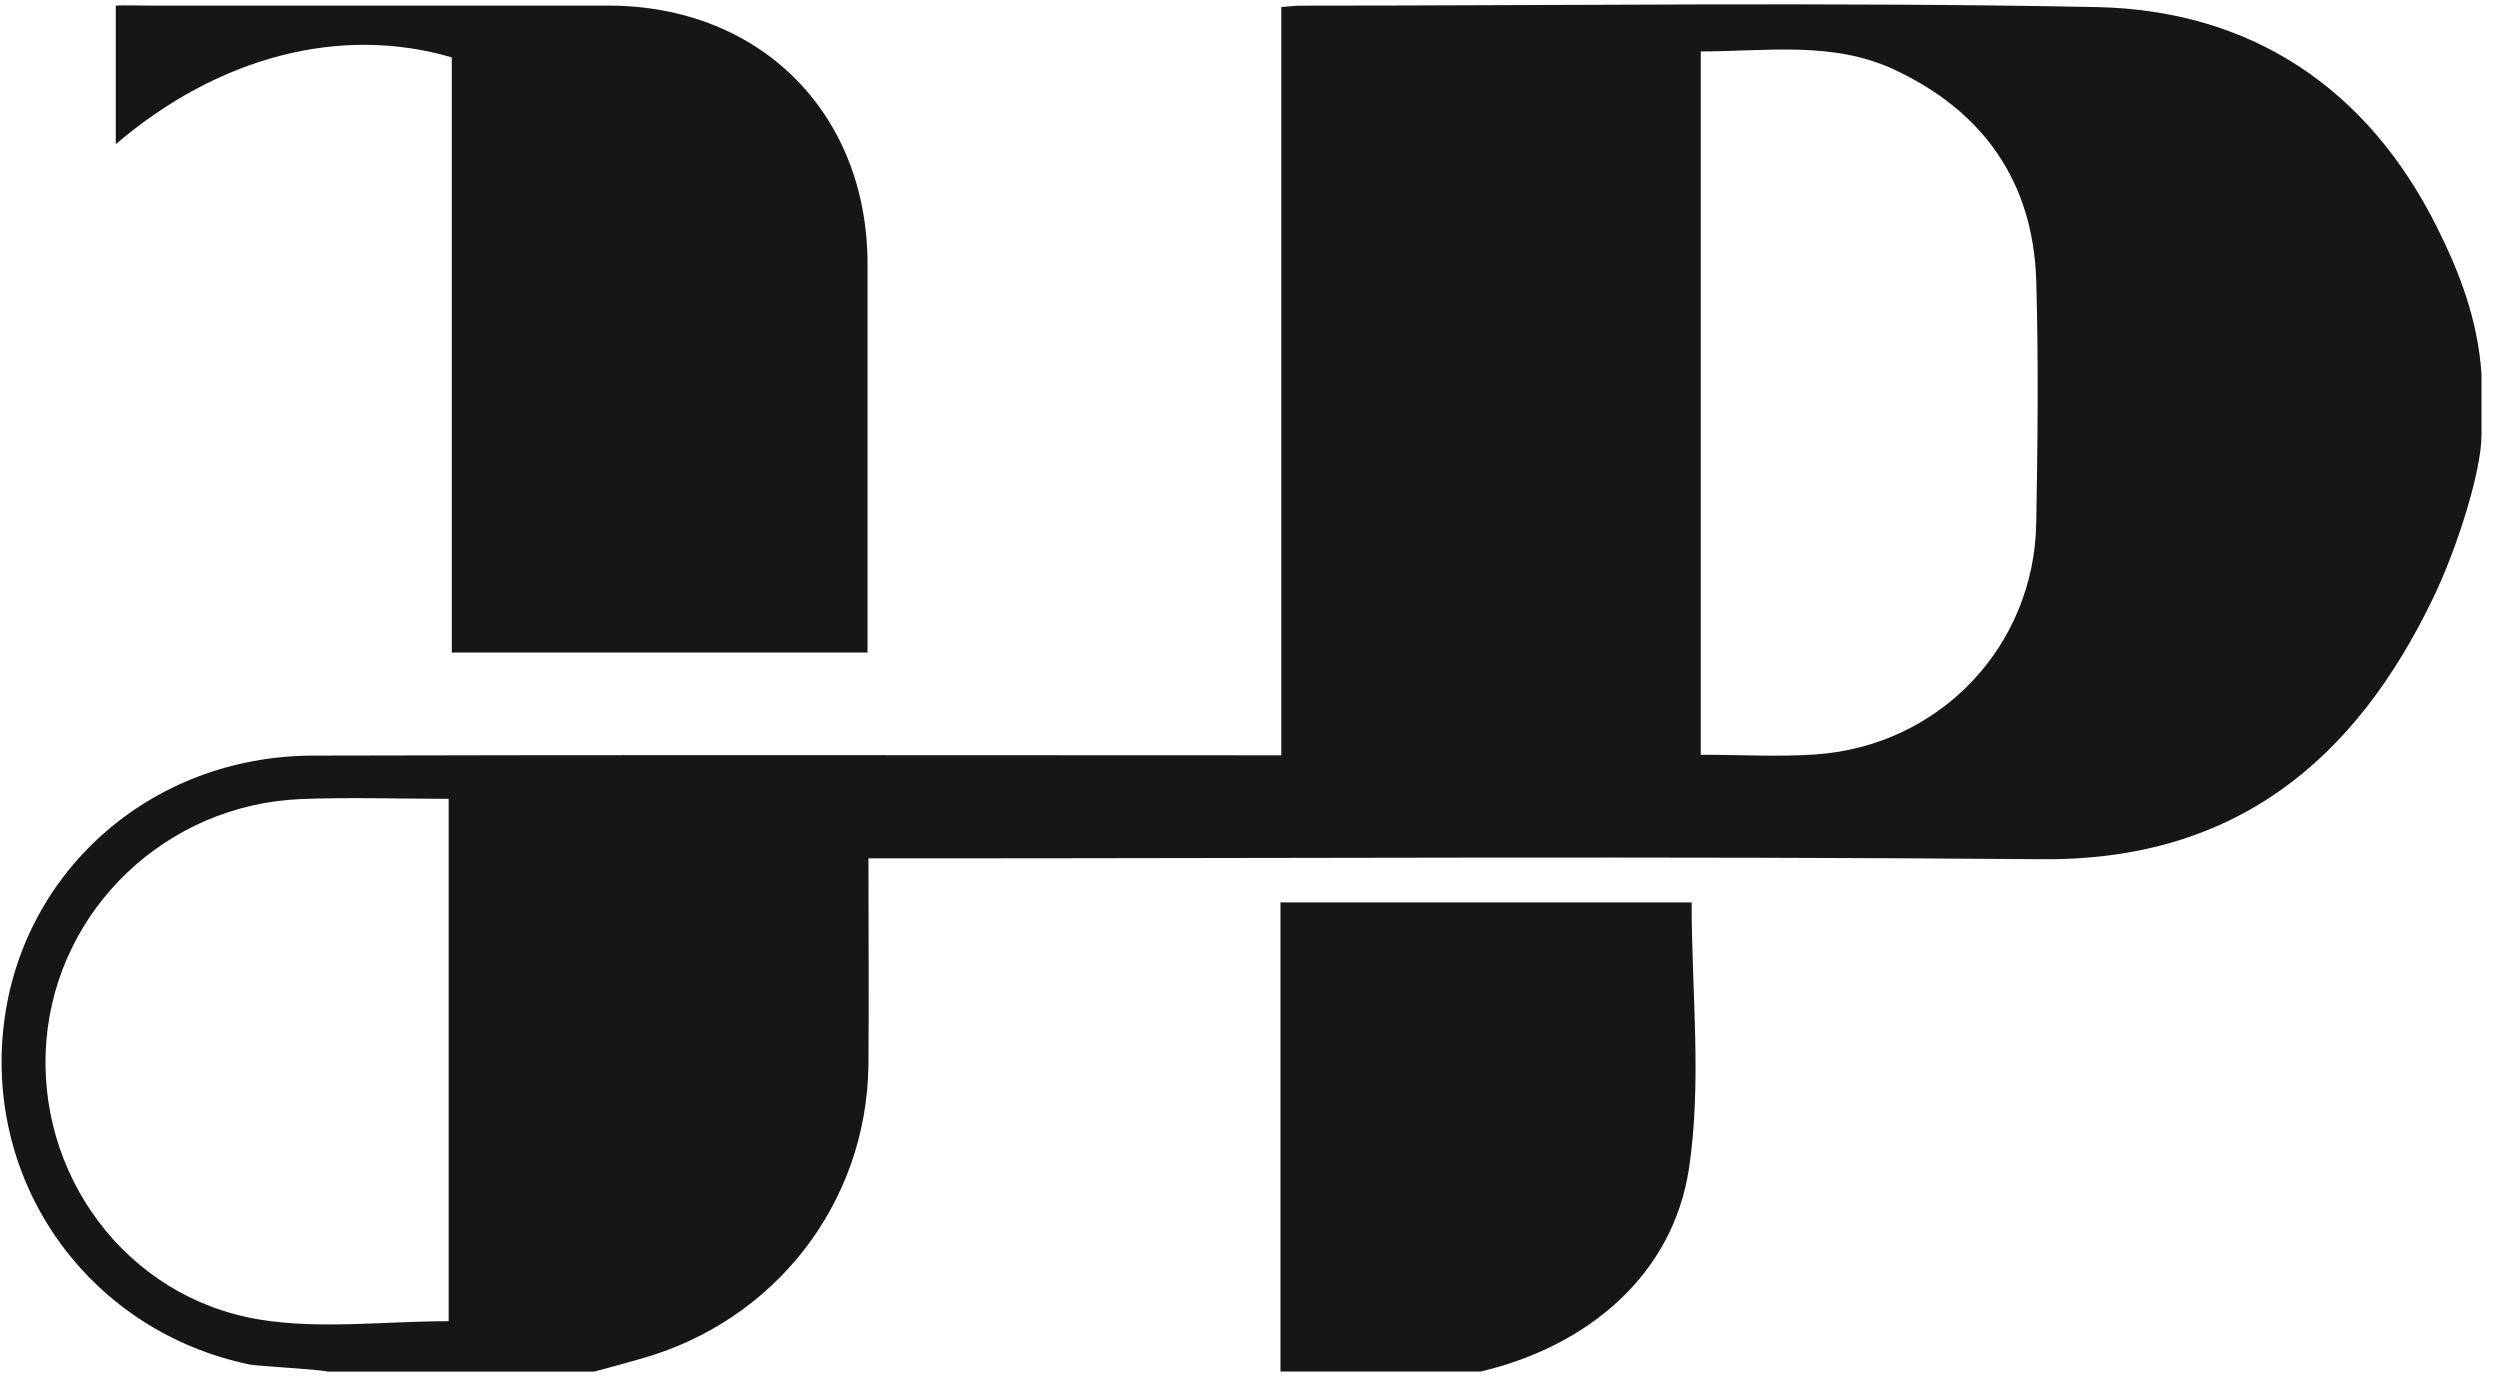 <svg xmlns="http://www.w3.org/2000/svg" fill="none" viewBox="0 0 58 32" height="32" width="58">
<g clip-path="url(#clip0_443_1627)">
<path fill="#161616" d="M13.782 31.821H7.595C7.422 31.768 5.959 31.695 5.786 31.655C2.148 30.898 -0.287 27.604 0.072 23.919C0.431 20.273 3.465 17.543 7.256 17.53C14.42 17.51 21.584 17.523 28.748 17.523C29.055 17.523 29.354 17.523 29.726 17.523V0.164C29.919 0.151 30.046 0.131 30.172 0.131C36.325 0.131 42.485 0.044 48.638 0.164C52.243 0.237 54.944 2.063 56.547 5.291C57.066 6.327 57.484 7.422 57.571 8.671V10.099C57.571 10.91 57.019 12.689 56.46 13.851C54.651 17.63 51.864 19.974 47.367 19.934C38.613 19.861 29.859 19.914 21.105 19.914C20.799 19.914 20.494 19.914 20.148 19.914C20.148 21.601 20.161 23.155 20.148 24.709C20.108 27.923 17.966 30.666 14.846 31.529C14.493 31.629 14.141 31.728 13.788 31.821H13.782ZM39.451 17.51C40.383 17.51 41.254 17.563 42.119 17.503C44.999 17.304 47.194 15 47.241 12.131C47.274 10.258 47.294 8.385 47.241 6.513C47.168 4.215 46.017 2.581 43.941 1.612C42.511 0.948 40.995 1.193 39.458 1.193V17.51H39.451ZM10.409 30.652V18.533C9.232 18.533 8.101 18.493 6.97 18.539C3.857 18.672 1.336 21.083 1.077 24.131C0.817 27.226 2.913 30.101 6.019 30.613C7.429 30.845 8.906 30.652 10.409 30.652Z"></path>
<path fill="#161616" d="M29.707 31.82V20.936H39.246C39.246 23.014 39.485 25.1 39.186 27.099C38.813 29.589 36.826 31.236 34.351 31.82C34.164 31.82 34.334 31.82 34.164 31.82H29.707Z"></path>
<path fill="#161616" d="M20.134 15.139H10.482V1.332C7.907 0.575 5.074 1.306 2.686 3.345V0.13C2.938 0.117 3.198 0.13 3.457 0.13C7.009 0.13 10.561 0.13 14.114 0.13C17.626 0.13 20.12 2.614 20.127 6.114C20.127 8.863 20.127 11.606 20.127 14.355C20.127 14.588 20.127 14.82 20.127 15.139H20.134Z"></path>
</g>
<defs>
<clipPath id="clip0_443_1627">
<rect transform="translate(0.035)" fill="white" height="32" width="57.931"></rect>
</clipPath>
</defs>
</svg>
